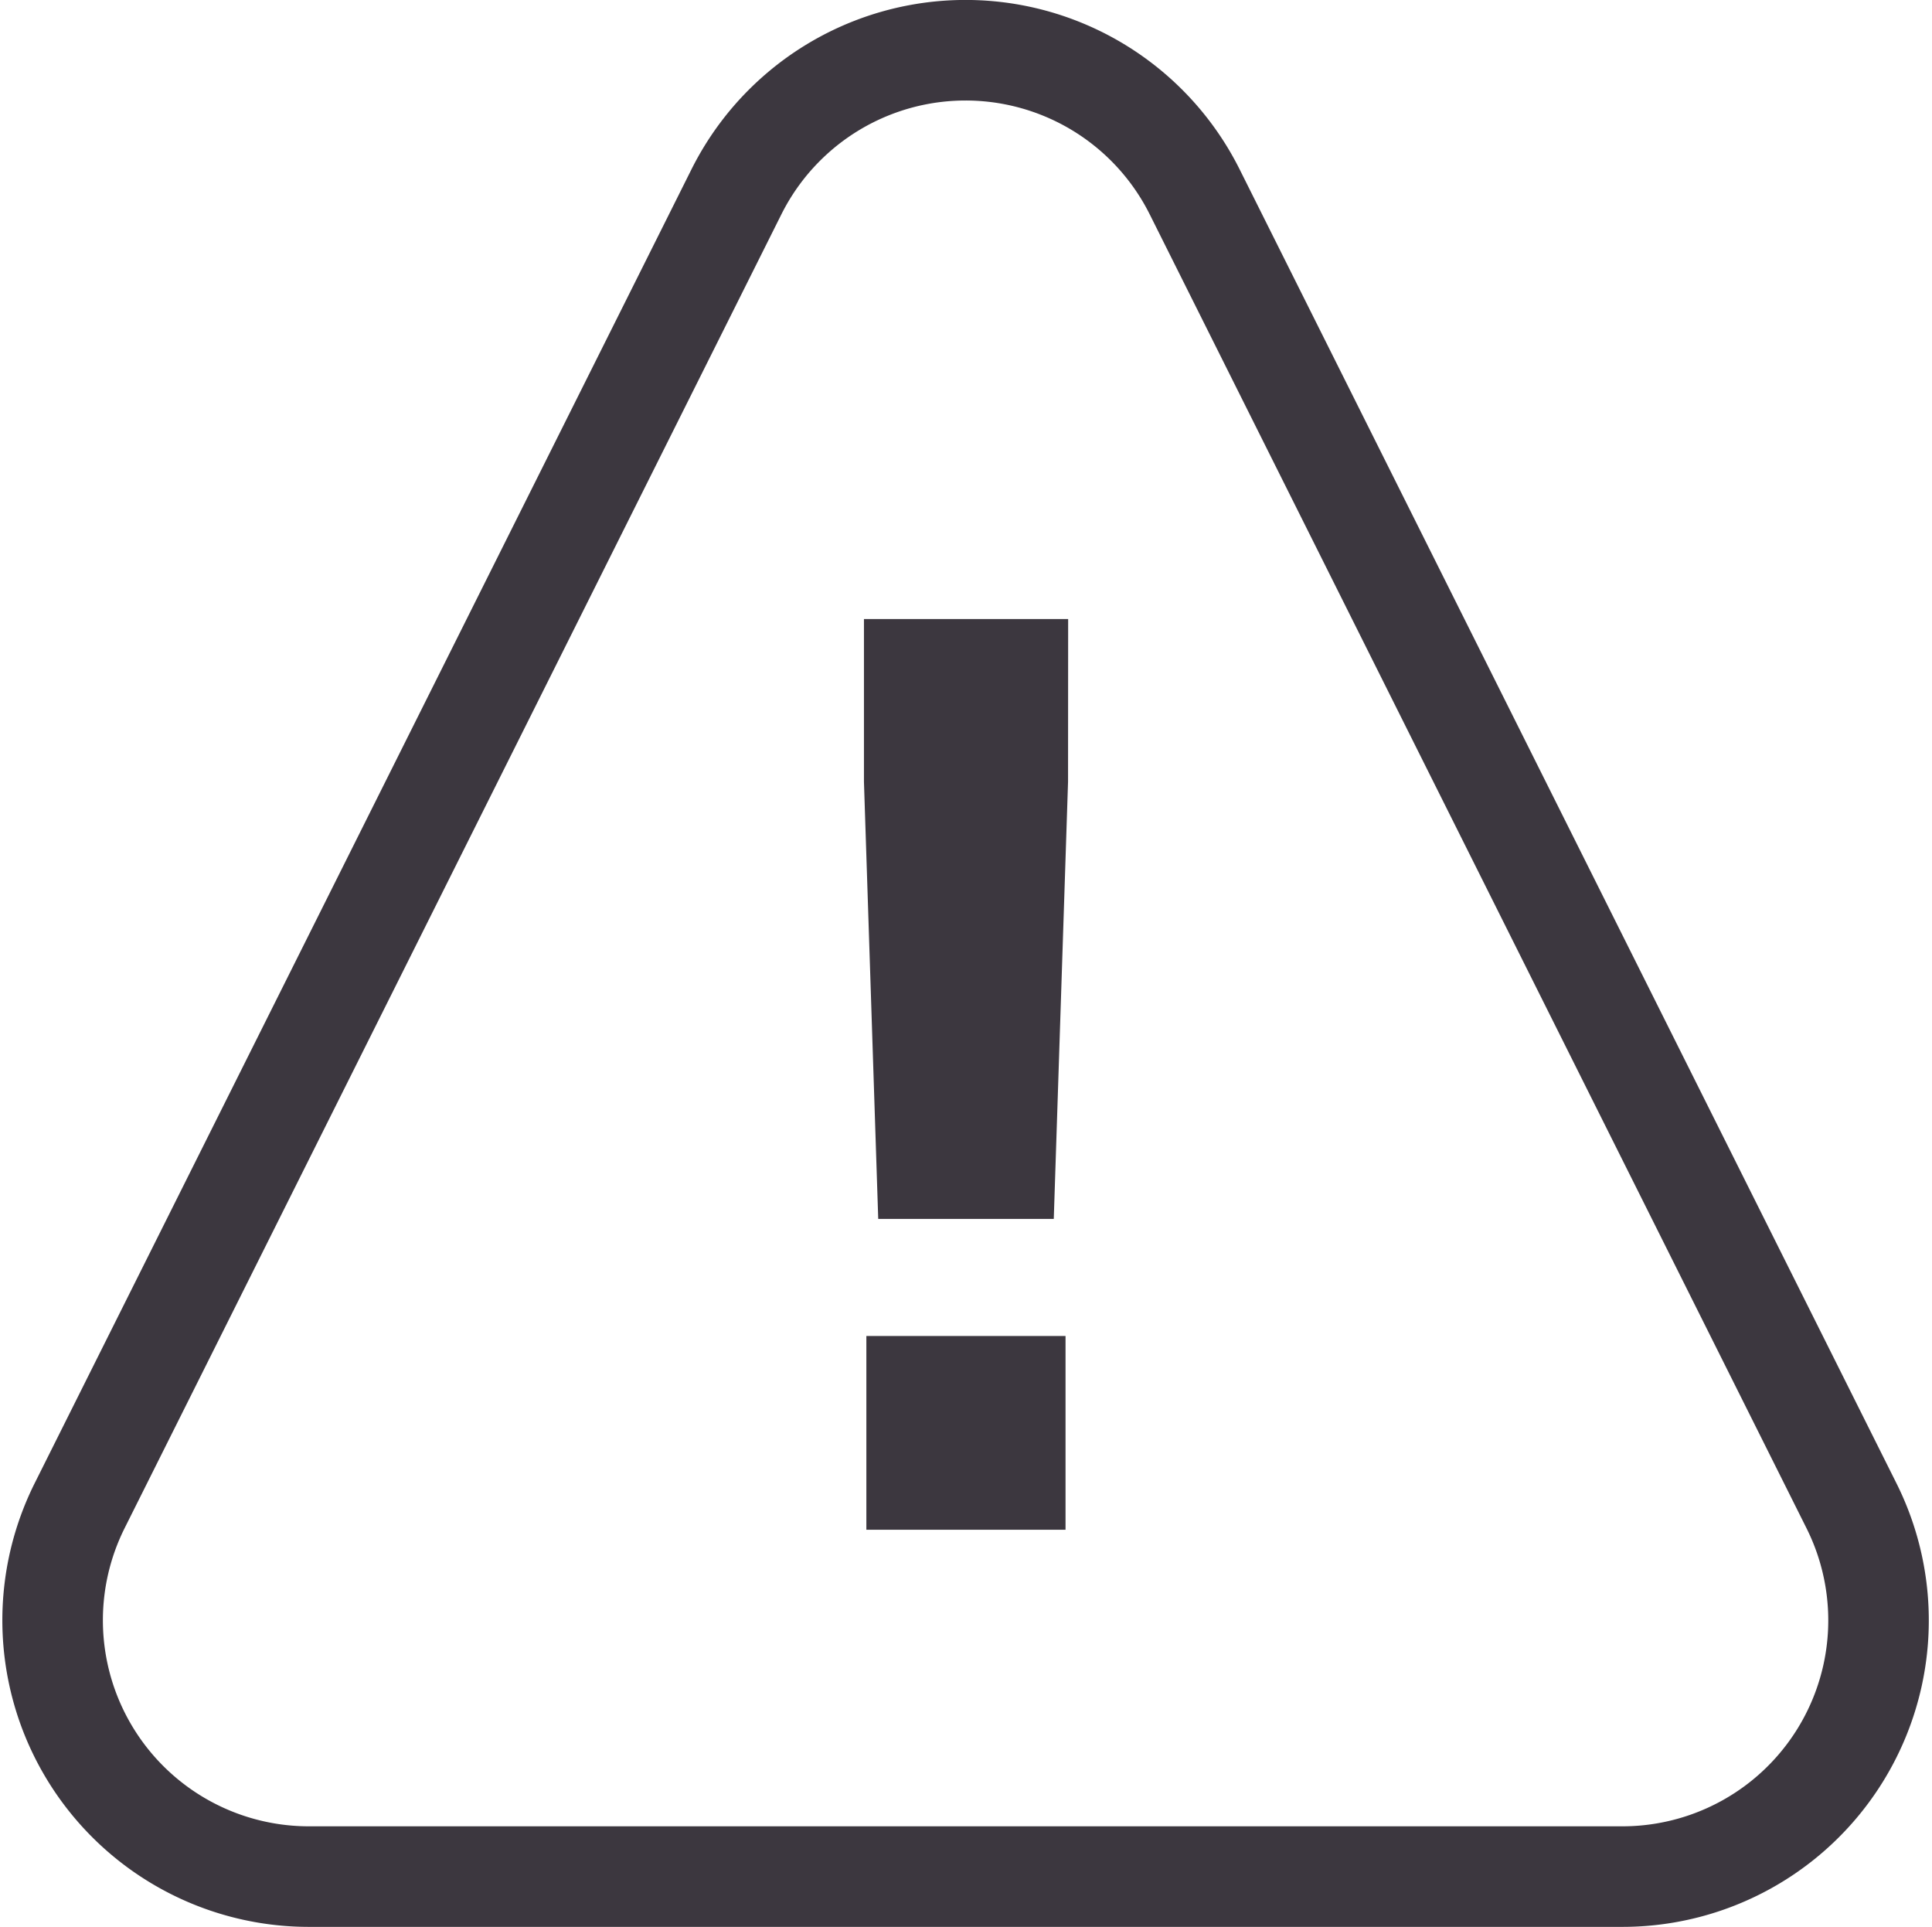 <svg xmlns="http://www.w3.org/2000/svg" width="19.216" height="19.161" viewBox="0 0 19.216 19.161">
  <g id="warning-icon" transform="translate(-3814.565 -454.5)">
    <path id="Path_14" data-name="Path 14" d="M3830.7,473.161h-13.063a2.549,2.549,0,0,1-2.28-3.688l6.532-13.064a2.548,2.548,0,0,1,4.559,0l6.532,13.064A2.548,2.548,0,0,1,3830.7,473.161Z" fill="none" stroke="#3c373f" stroke-miterlimit="10" stroke-width="1"/>
    <g id="Group_99" data-name="Group 99">
      <g id="Group_98" data-name="Group 98">
        <path id="Path_15" data-name="Path 15" d="M3825.188,462.274l-.142,4.347H3823.3l-.142-4.347v-1.618h2.031Zm-2.006,7.438v-1.927h1.981v1.927Z" fill="#3c373f"/>
      </g>
    </g>
  </g>
</svg>
